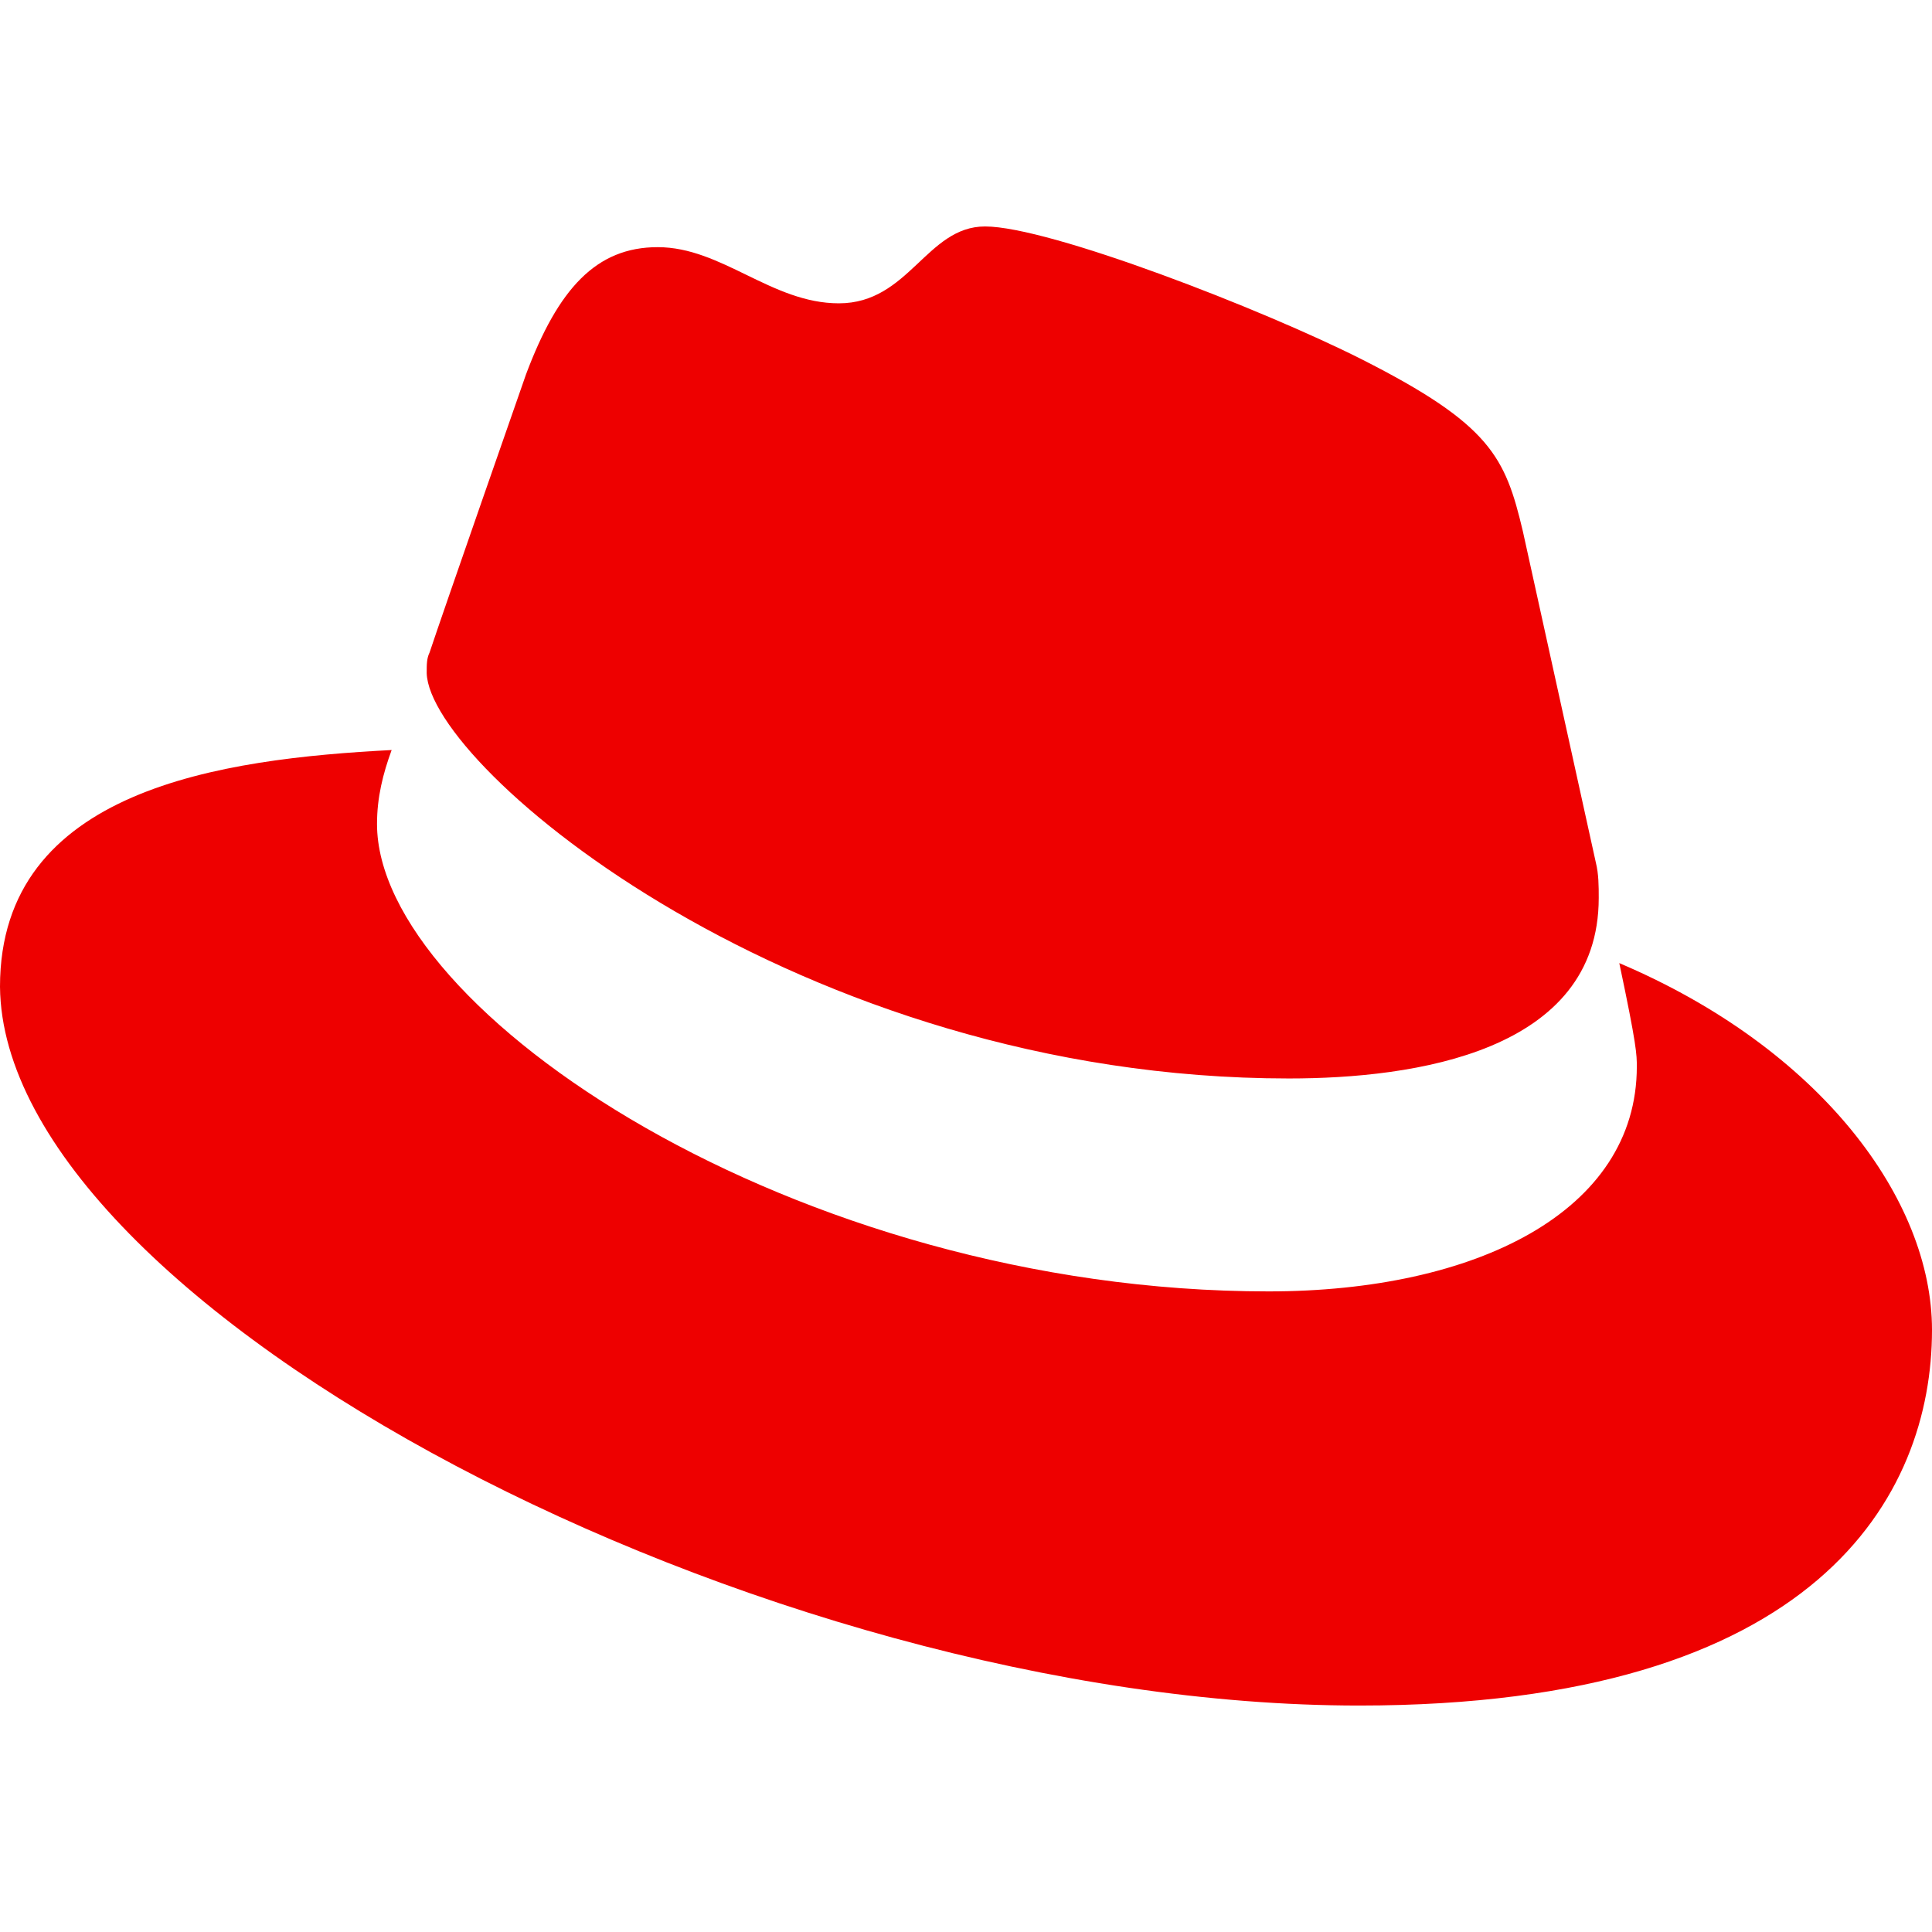 <svg width="14" height="14" viewBox="0 0 14 14" fill="none" xmlns="http://www.w3.org/2000/svg">
<path d="M9.34 7.815C10.251 7.815 11.585 7.622 11.585 6.507C11.585 6.421 11.585 6.335 11.564 6.25L11.035 3.849C10.908 3.313 10.802 3.077 9.87 2.605C9.15 2.241 7.604 1.641 7.138 1.641C6.714 1.641 6.587 2.198 6.079 2.198C5.592 2.198 5.231 1.791 4.766 1.791C4.321 1.791 4.045 2.091 3.812 2.712C3.812 2.712 3.198 4.47 3.113 4.728C3.092 4.771 3.092 4.813 3.092 4.878C3.113 5.564 5.782 7.815 9.34 7.815ZM11.734 6.979C11.861 7.579 11.861 7.643 11.861 7.729C11.861 8.779 10.696 9.358 9.192 9.358C5.761 9.358 2.732 7.322 2.732 5.971C2.732 5.778 2.775 5.607 2.838 5.435C1.61 5.499 0 5.714 0 7.15C0.021 9.465 5.507 12.359 9.849 12.359C13.174 12.359 14 10.837 14 9.637C14 8.694 13.195 7.6 11.734 6.979Z" fill="#EE0000"/>
</svg>
